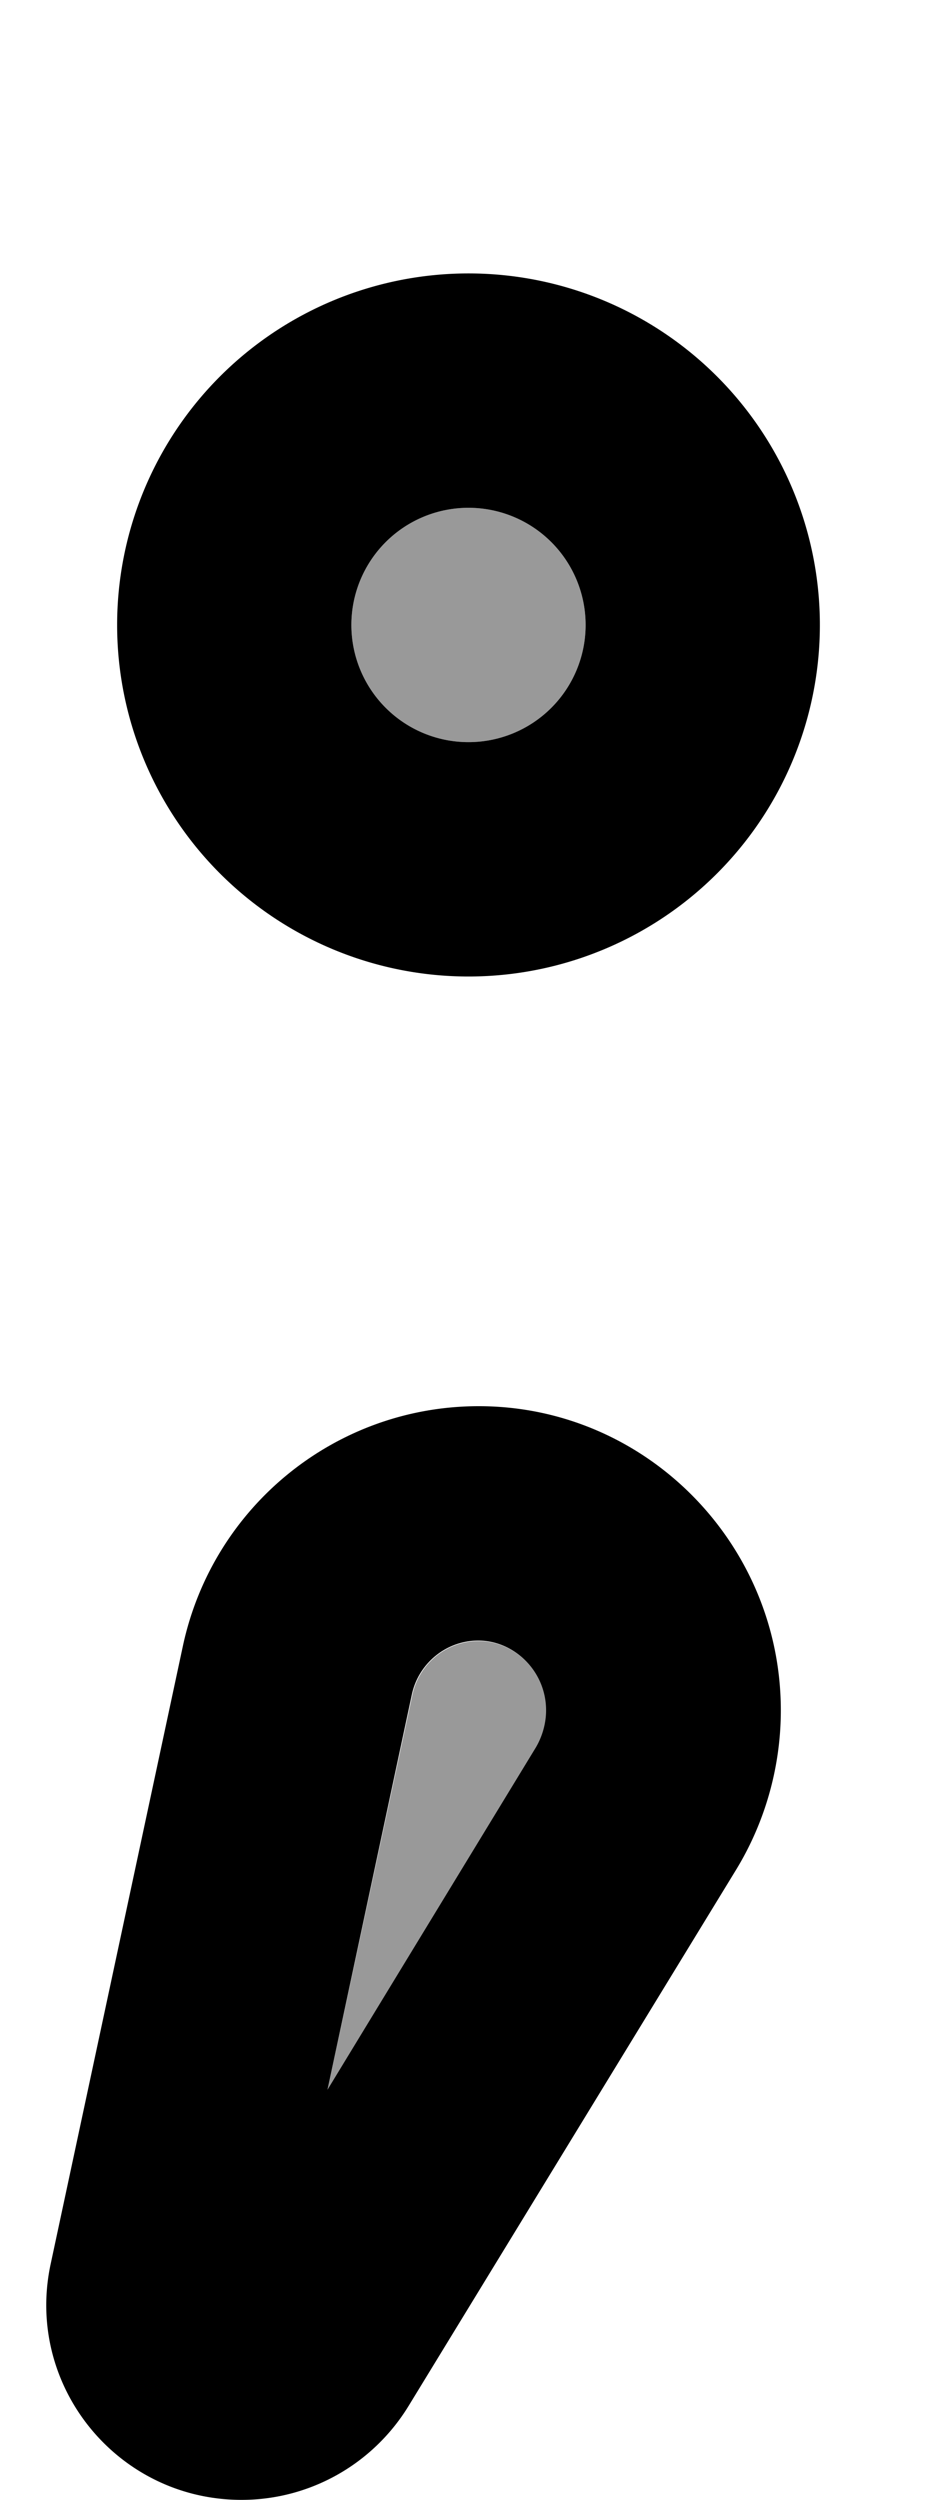 <svg xmlns="http://www.w3.org/2000/svg" viewBox="0 0 192 512"><!--! Font Awesome Pro 6.7.2 by @fontawesome - https://fontawesome.com License - https://fontawesome.com/license (Commercial License) Copyright 2024 Fonticons, Inc. --><defs><style>.fa-secondary{opacity:.4}</style></defs><path class="fa-secondary" d="M67.1 428l42.8-70c1.3-2.2 2.1-4.9 2.1-7.6c0-8.1-6.6-14.3-13.9-14.3c-6.6 0-12.2 4.6-13.6 11L67.1 428zM72 128a24 24 0 1 0 48 0 24 24 0 1 0 -48 0z"/><path class="fa-primary" d="M72 128a24 24 0 1 1 48 0 24 24 0 1 1 -48 0zm96 0A72 72 0 1 0 24 128a72 72 0 1 0 144 0zM84.4 347c1.4-6.4 7.1-11 13.6-11c7.3 0 13.9 6.2 13.9 14.3c0 2.7-.8 5.4-2.1 7.6L67.1 428l17.3-81zm-.7 145.8L150.8 383c6-9.8 9.2-21.2 9.2-32.7c0-34.2-27.7-62.3-61.9-62.3c-29.2 0-54.4 20.4-60.6 49L10.4 463.6C5 488.5 24 512 49.5 512c14 0 26.9-7.3 34.2-19.2z"/></svg>